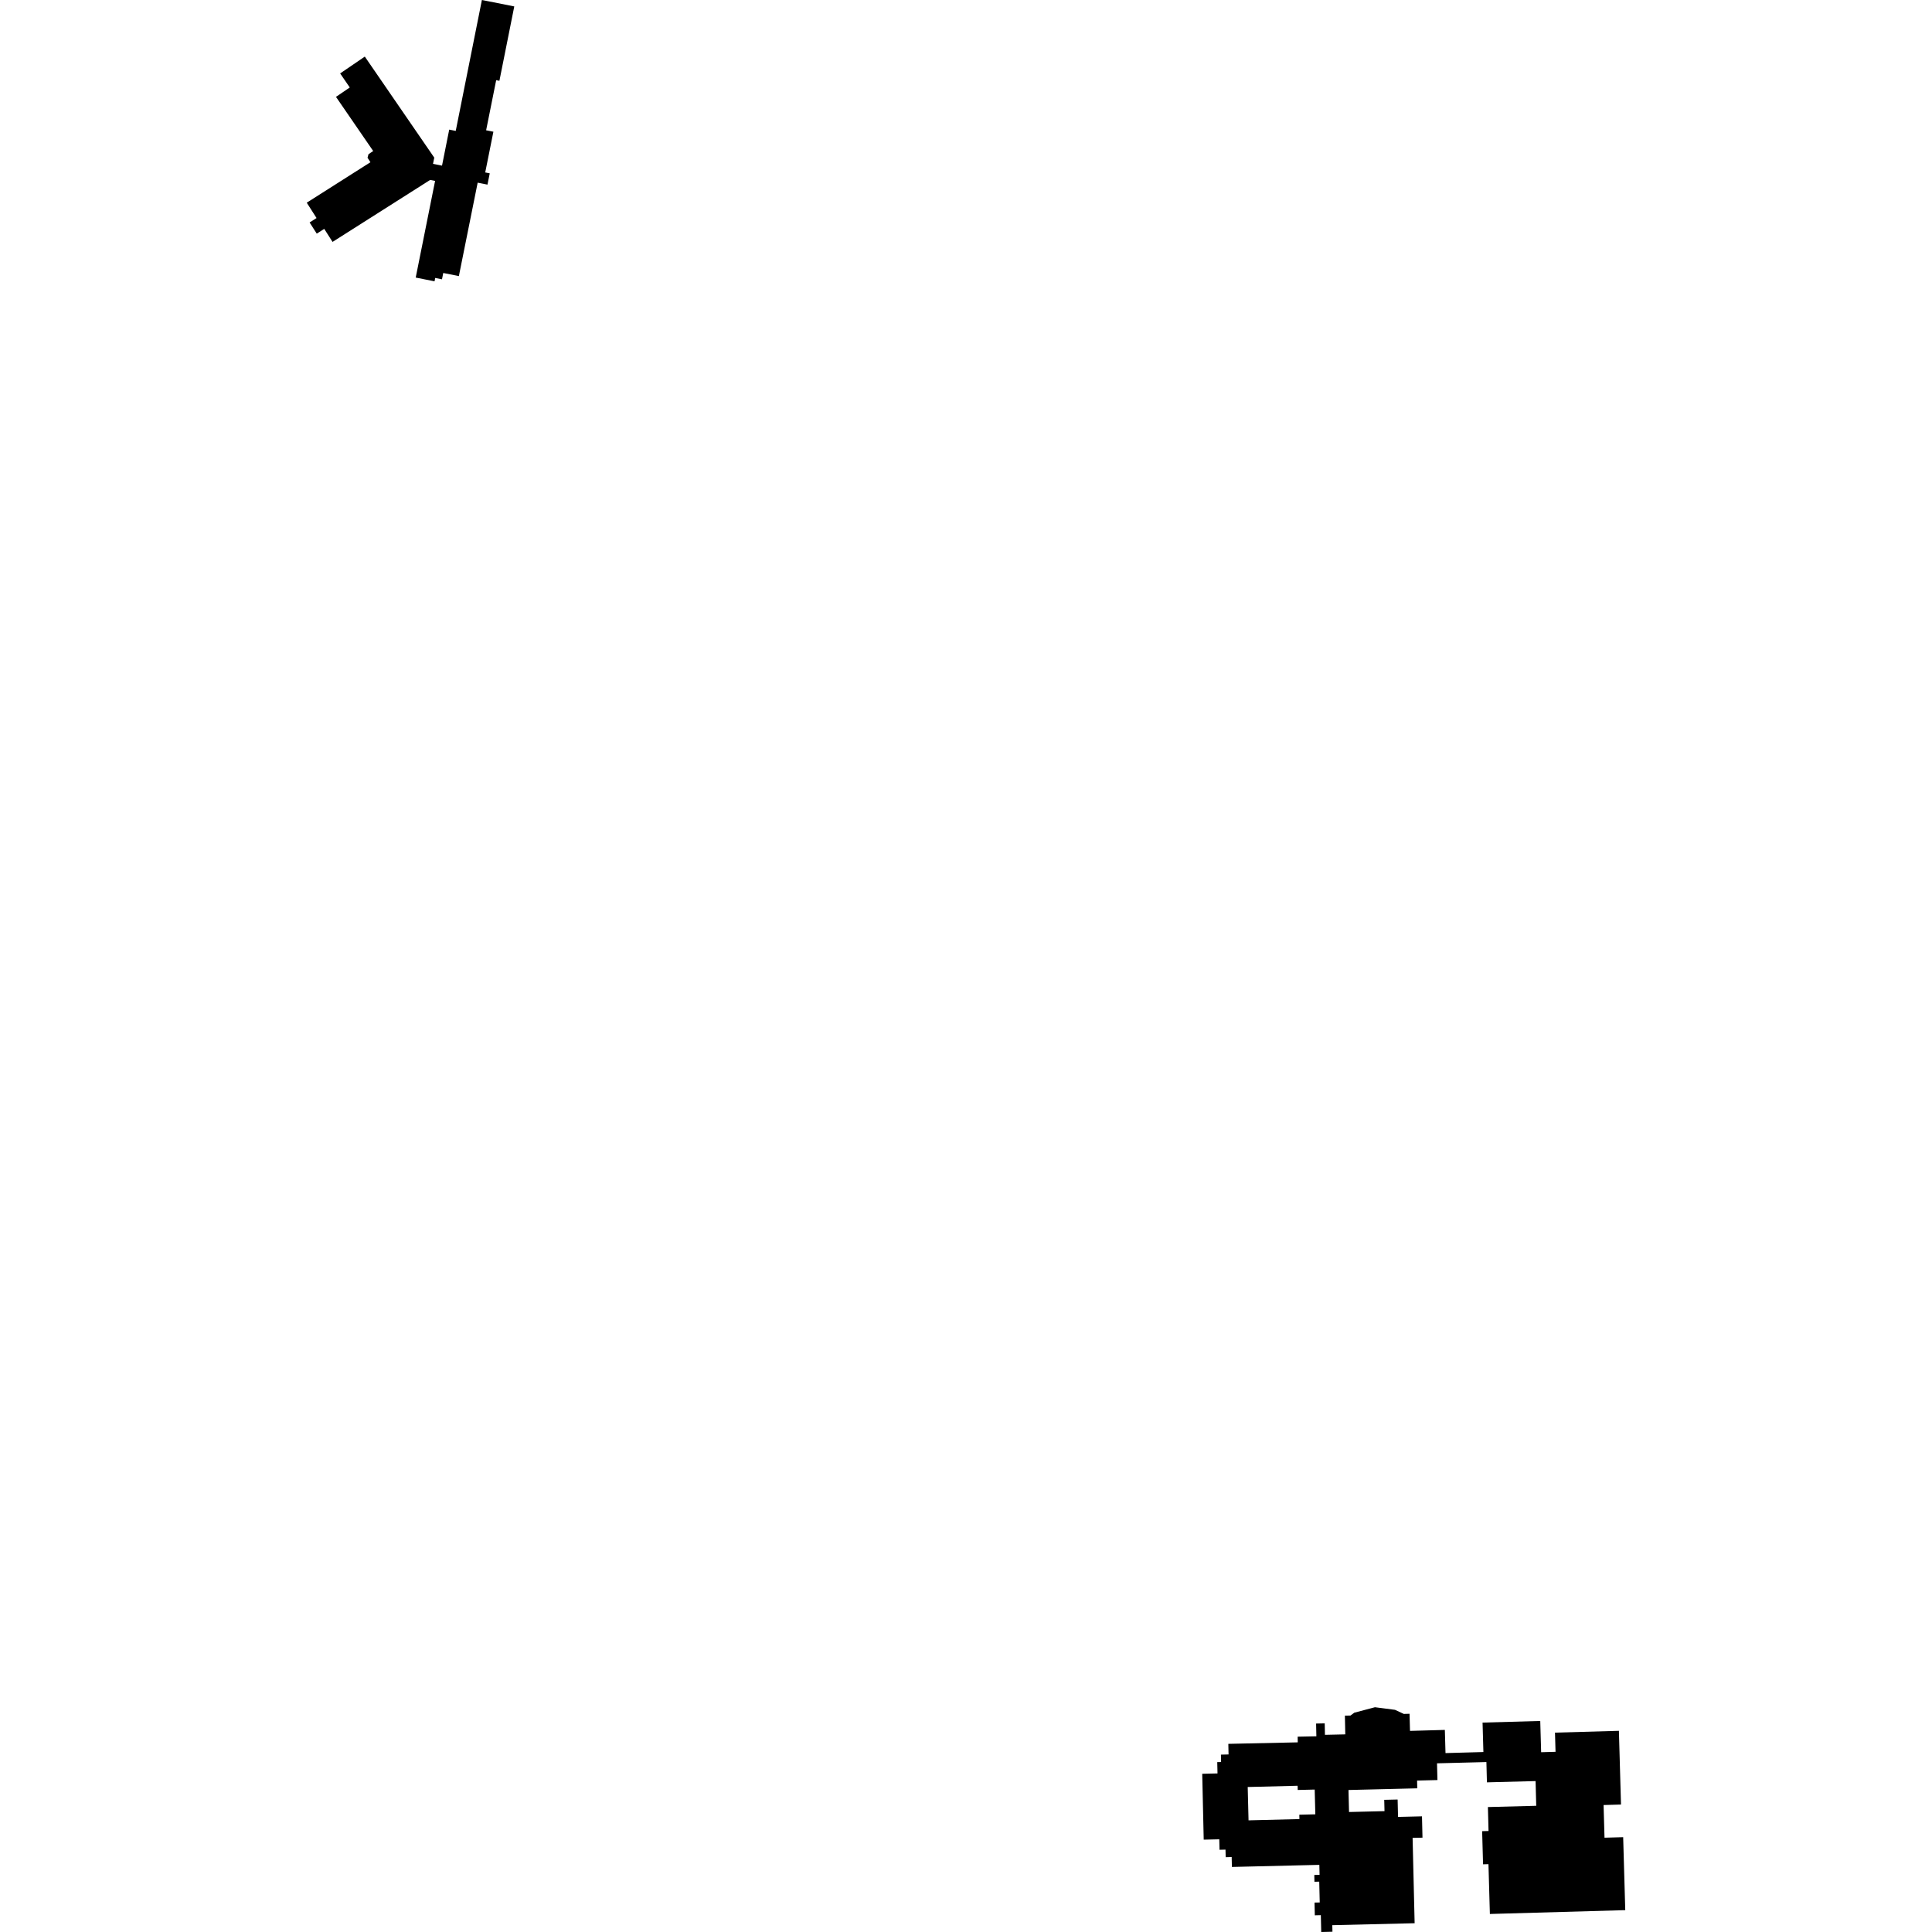 <?xml version="1.0" encoding="utf-8" standalone="no"?>
<!DOCTYPE svg PUBLIC "-//W3C//DTD SVG 1.1//EN"
  "http://www.w3.org/Graphics/SVG/1.1/DTD/svg11.dtd">
<!-- Created with matplotlib (https://matplotlib.org/) -->
<svg height="288pt" version="1.1" viewBox="0 0 288 288" width="288pt" xmlns="http://www.w3.org/2000/svg" xmlns:xlink="http://www.w3.org/1999/xlink">
 <defs>
  <style type="text/css">
*{stroke-linecap:butt;stroke-linejoin:round;}
  </style>
 </defs>
 <g id="figure_1">
  <g id="patch_1">
   <path d="M 0 288 
L 288 288 
L 288 0 
L 0 0 
z
" style="fill:none;opacity:0;"/>
  </g>
  <g id="axes_1">
   <g id="PatchCollection_1">
    <path clip-path="url(#p595099ef76)" d="M 54.382 8.437 
L 50.704 10.946 
L 52.141 13.039 
L 50.084 14.44 
L 55.631 22.511 
L 54.931 22.99 
L 54.787 23.51 
L 55.219 24.184 
L 45.726 30.215 
L 47.188 32.503 
L 46.152 33.161 
L 47.219 34.828 
L 48.333 34.118 
L 49.573 36.06 
L 64.124 26.821 
L 64.859 26.967 
L 61.97 41.378 
L 64.776 41.936 
L 64.876 41.432 
L 65.887 41.635 
L 66.074 40.693 
L 68.403 41.156 
L 71.205 27.23 
L 72.667 27.522 
L 73.005 25.841 
L 72.331 25.707 
L 73.55 19.635 
L 72.466 19.42 
L 73.965 11.95 
L 74.446 12.046 
L 76.662 0.958 
L 71.836 0 
L 67.936 19.512 
L 66.964 19.321 
L 65.891 24.691 
L 64.549 24.425 
L 64.735 23.499 
L 54.382 8.437 
"/>
    <path clip-path="url(#p595099ef76)" d="M 179.213 264.416 
L 181.493 264.363 
L 181.454 262.676 
L 182.026 262.664 
L 182.001 261.558 
L 183.138 261.533 
L 183.105 259.953 
L 193.455 259.73 
L 193.437 258.885 
L 196.23 258.827 
L 196.189 256.926 
L 197.473 256.9 
L 197.507 258.606 
L 200.539 258.539 
L 200.481 255.749 
L 201.31 255.734 
L 201.882 255.31 
L 204.961 254.494 
L 207.947 254.881 
L 209.263 255.492 
L 210.117 255.467 
L 210.188 258.021 
L 215.382 257.875 
L 215.479 261.33 
L 221.128 261.173 
L 221.003 256.784 
L 229.603 256.542 
L 229.736 261.201 
L 231.881 261.14 
L 231.8 258.281 
L 241.327 258.01 
L 241.64 268.999 
L 239.043 269.074 
L 239.182 273.943 
L 241.963 273.863 
L 242.274 284.742 
L 222.093 285.313 
L 221.883 277.889 
L 221.077 277.91 
L 220.941 272.969 
L 221.894 272.943 
L 221.799 269.374 
L 229.003 269.187 
L 228.906 265.502 
L 221.654 265.692 
L 221.576 262.667 
L 214.213 262.855 
L 214.277 265.35 
L 211.241 265.426 
L 211.269 266.582 
L 201.017 266.833 
L 201.098 270.113 
L 206.387 269.984 
L 206.346 268.297 
L 208.342 268.251 
L 208.404 270.843 
L 211.973 270.758 
L 212.048 273.937 
L 210.574 273.971 
L 210.877 286.692 
L 198.604 286.983 
L 198.626 287.96 
L 196.954 288 
L 196.895 285.49 
L 195.997 285.512 
L 195.952 283.614 
L 196.73 283.597 
L 196.656 280.493 
L 195.942 280.51 
L 195.919 279.498 
L 196.707 279.48 
L 196.673 277.991 
L 183.638 278.303 
L 183.604 276.826 
L 182.71 276.848 
L 182.684 275.72 
L 181.793 275.742 
L 181.756 274.181 
L 179.436 274.234 
L 179.213 264.416 
M 185.994 266.386 
L 186.118 271.356 
L 193.704 271.166 
L 193.687 270.519 
L 196.074 270.459 
L 195.979 266.767 
L 193.448 266.829 
L 193.432 266.2 
L 185.994 266.386 
"/>
   </g>
  </g>
 </g>
 <defs>
  <clipPath id="p595099ef76">
   <rect height="288" width="196.548" x="45.726" y="0"/>
  </clipPath>
 </defs>
</svg>
